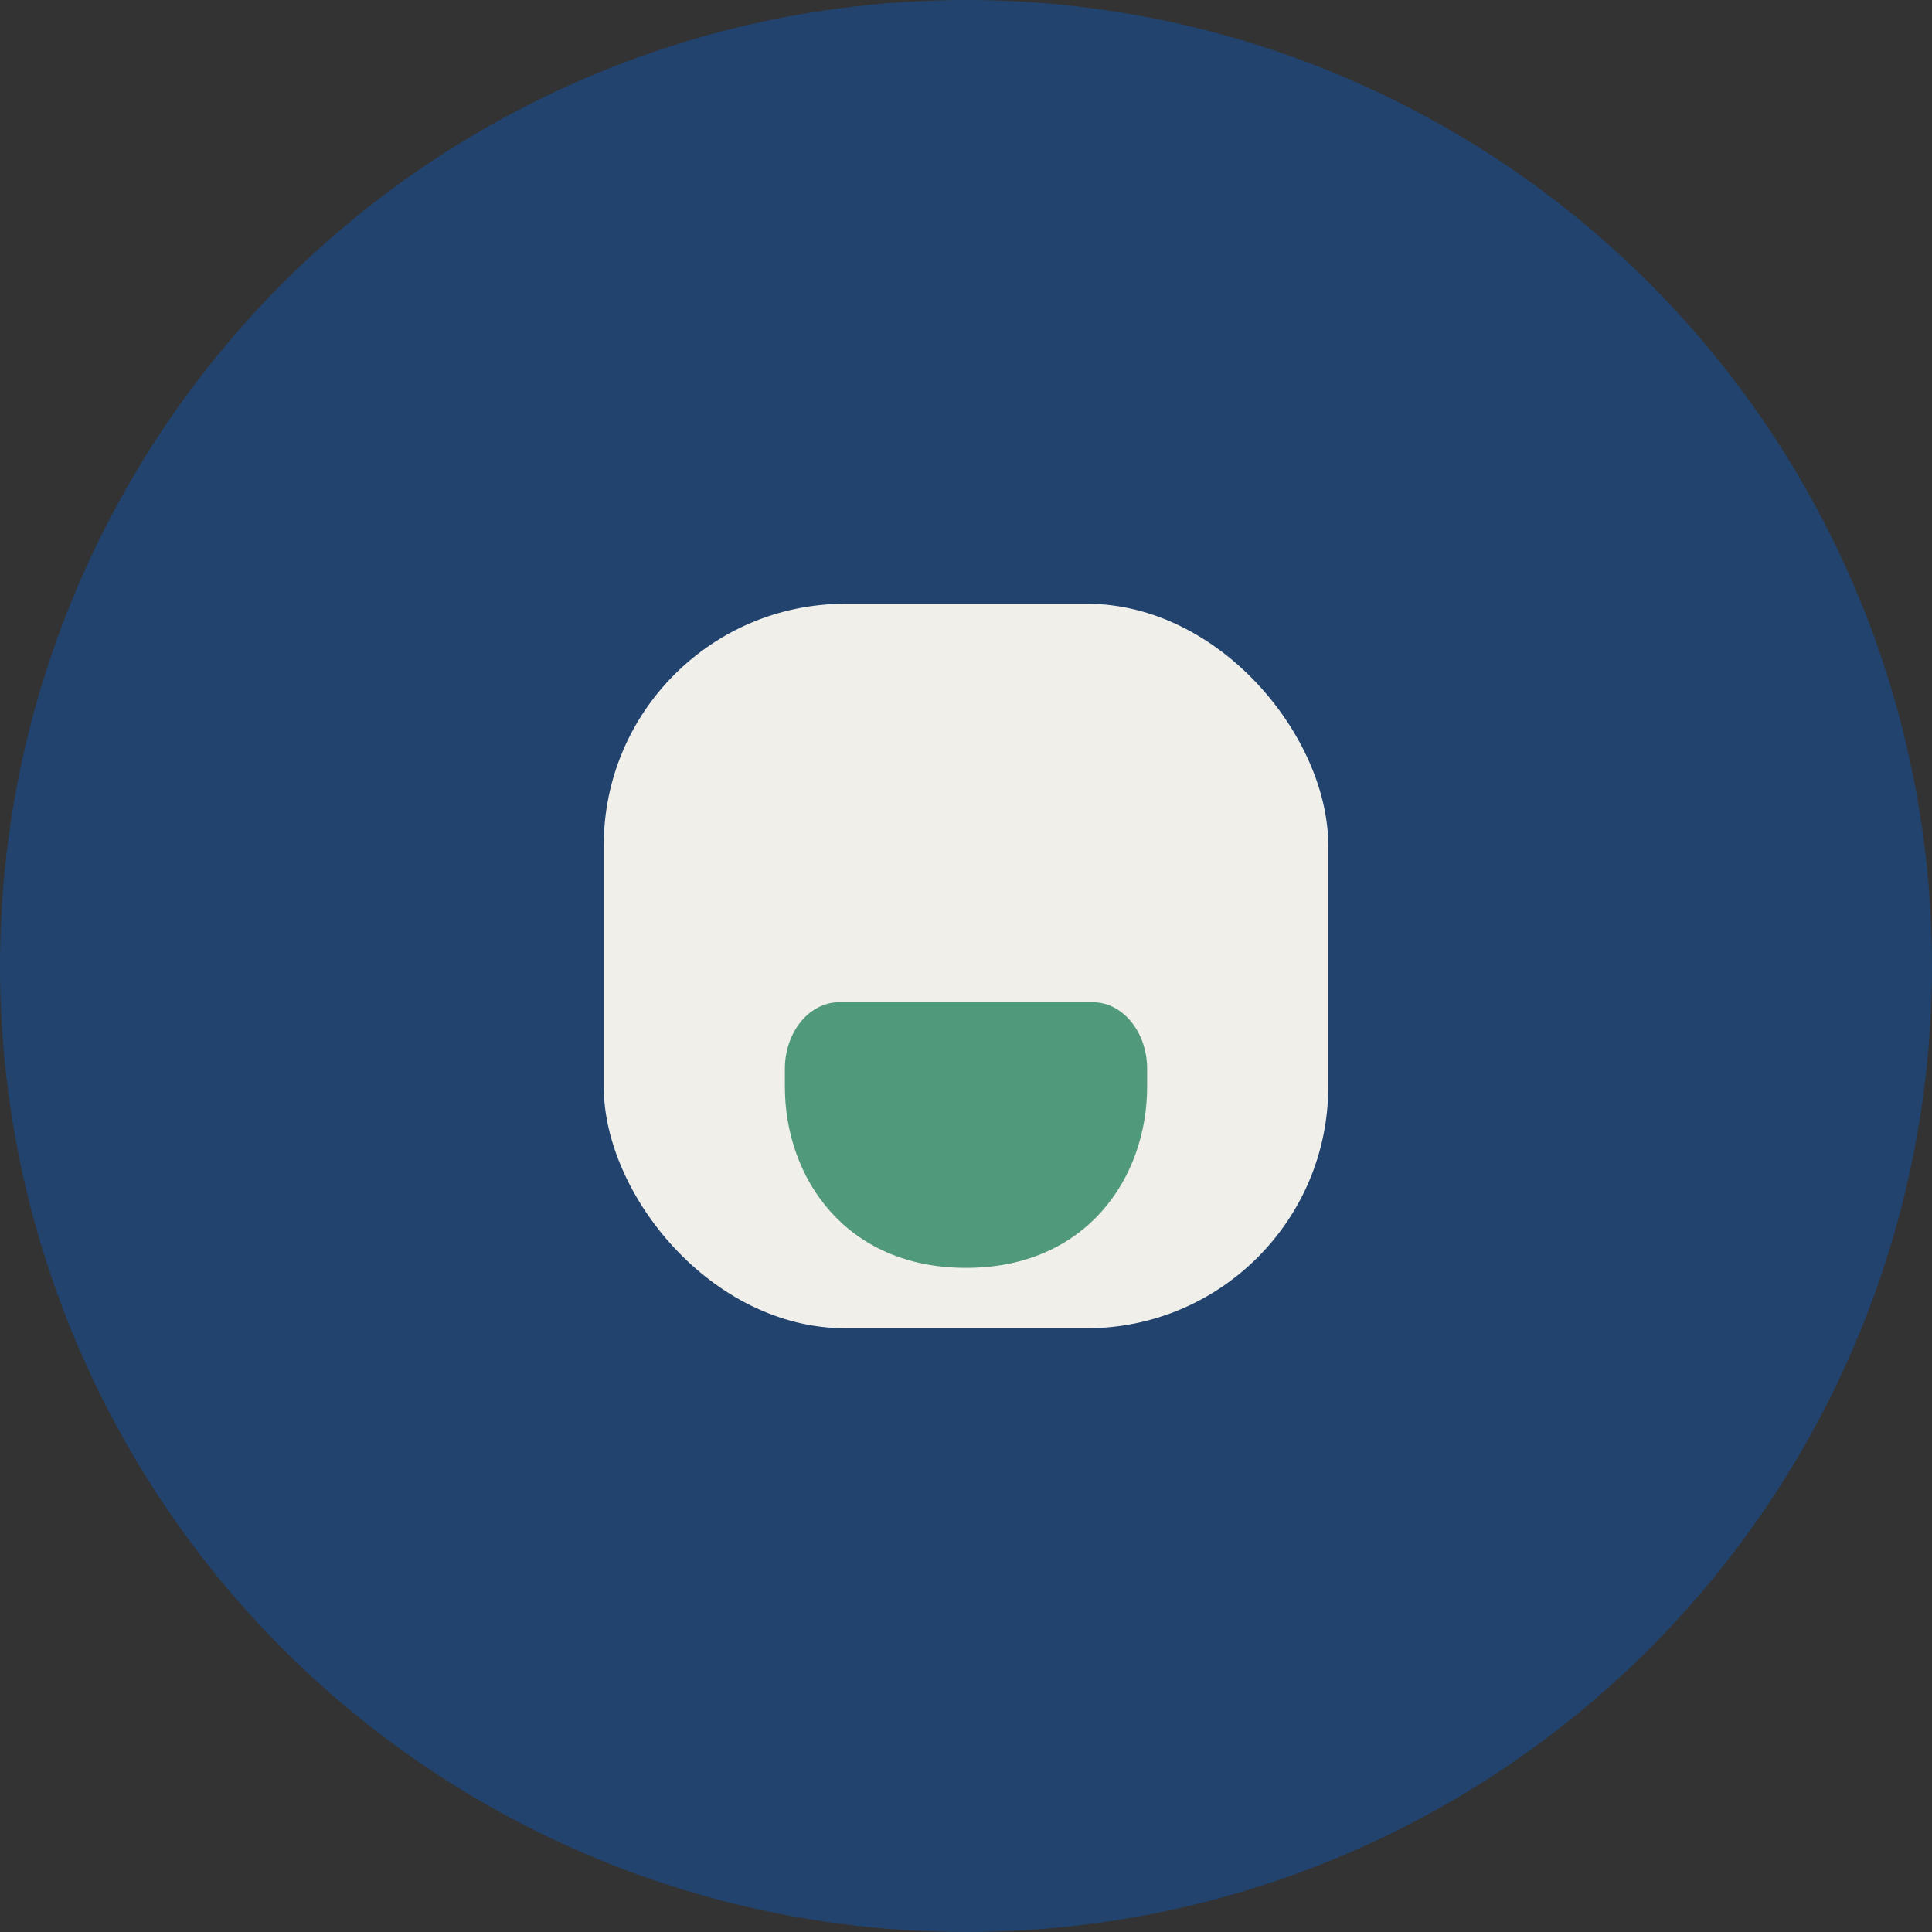 <?xml version="1.0" encoding="UTF-8"?>
<svg xmlns="http://www.w3.org/2000/svg" width="32" height="32" viewBox="0 0 32 32"><rect x="0" y="0" width="32" height="32" fill="#333333" stroke="none"/><circle cx="16" cy="16" r="16" fill="#21436E"/><rect x="10" y="10" width="12" height="12" rx="4" fill="#F1EFE9"/><path d="M16 21c-2 0-3-1.5-3-3v-.3c0-.6.4-1.1.9-1.1h4.2c.5 0 .9.5.9 1.1V18c0 1.5-1 3-3 3z" fill="#51997B"/></svg>